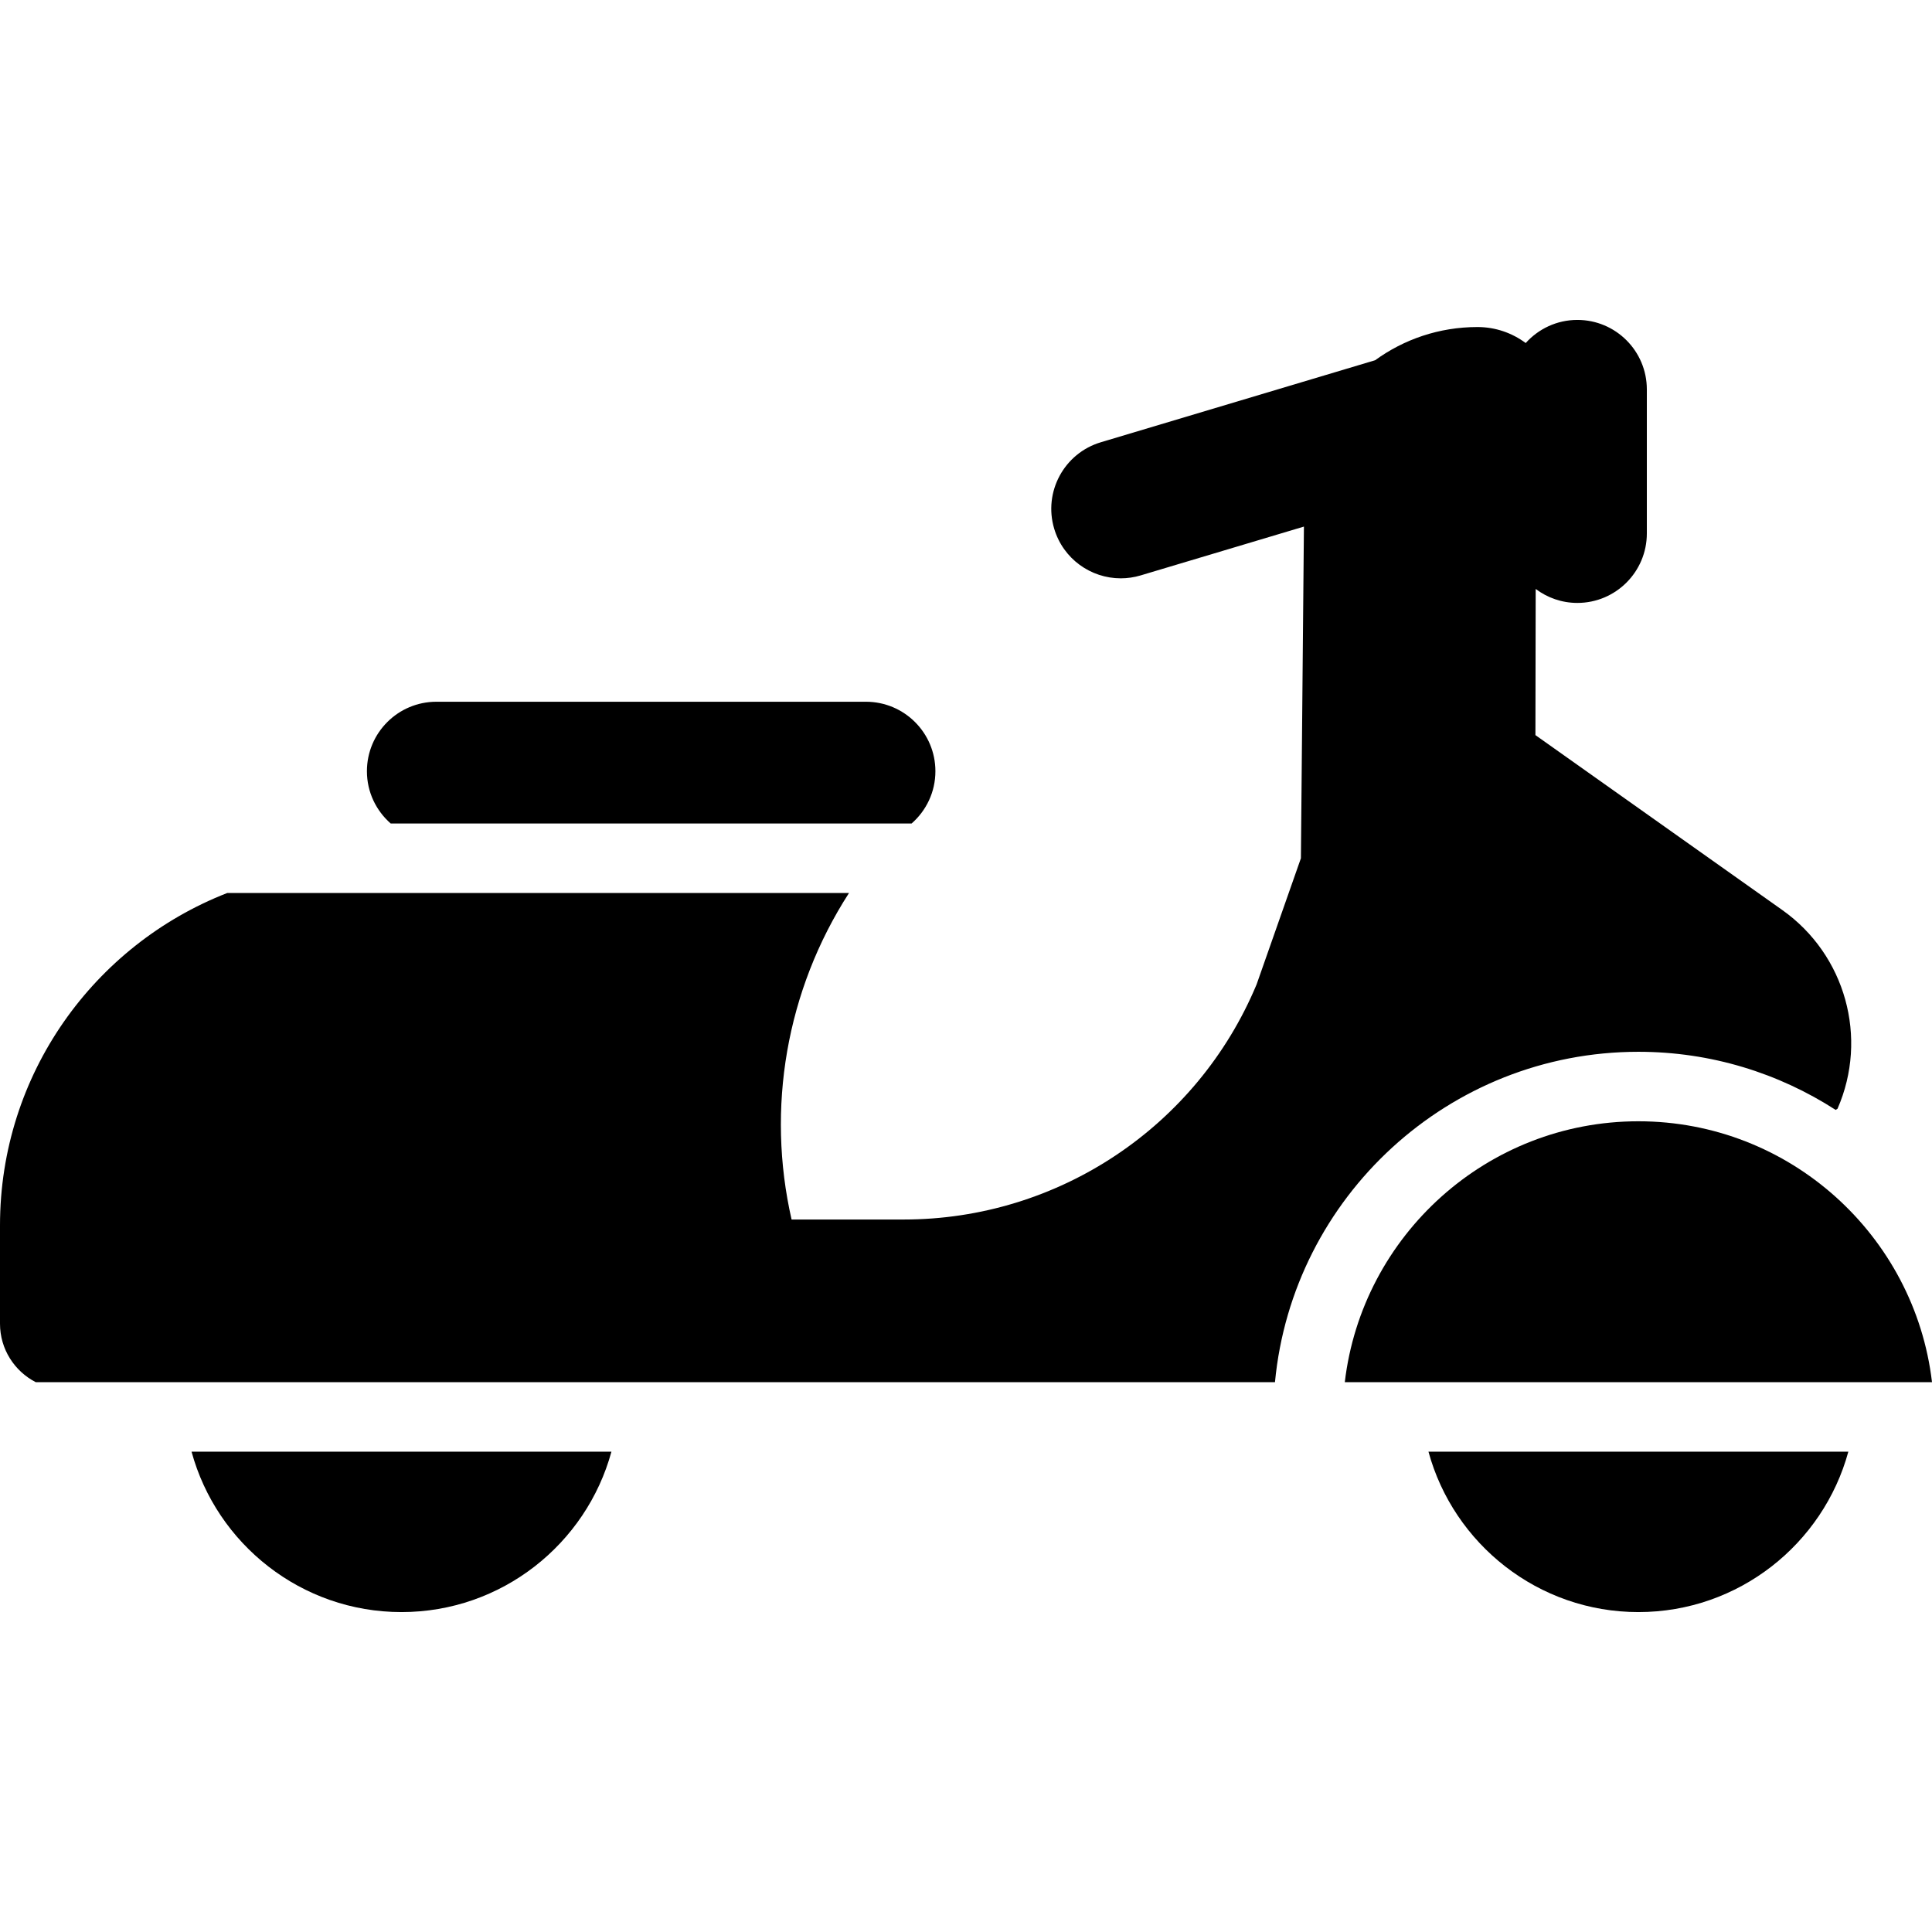<?xml version="1.0" encoding="iso-8859-1"?>
<!-- Uploaded to: SVG Repo, www.svgrepo.com, Generator: SVG Repo Mixer Tools -->
<svg fill="#000000" height="800px" width="800px" version="1.1" id="Layer_1" xmlns="http://www.w3.org/2000/svg" xmlns:xlink="http://www.w3.org/1999/xlink" 
	 viewBox="0 0 512 512" xml:space="preserve">
<g>
	<g>
		<path d="M50.76,384.703c6.674,24.47,29.083,42.516,55.638,42.516c26.557,0,48.965-18.047,55.64-42.516H50.76z"/>
	</g>
</g>
<g>
	<g>
		<path d="M378.555,384.703c6.674,24.47,29.082,42.516,55.638,42.516s48.964-18.047,55.638-42.516H378.555z"/>
	</g>
</g>
<g>
	<g>
		<path d="M472.326,241.168l-65.424-46.356l0.07-38.734c3.079,2.314,6.893,3.703,11.042,3.703c10.17,0,18.415-8.245,18.415-18.415
			v-38.17c0-10.17-8.245-18.415-18.415-18.415c-5.441,0-10.315,2.374-13.686,6.126c-3.575-2.652-7.987-4.239-12.78-4.239
			c-10.18,0-19.532,3.278-27.12,8.797l-72.688,21.736c-9.744,2.913-15.279,13.174-12.366,22.918
			c2.387,7.985,9.707,13.144,17.635,13.144c1.747,0,3.523-0.25,5.284-0.777l43.261-12.936l-0.8,87.898l-11.745,33.441
			c-15.748,37.727-52.625,62.294-93.507,62.295h-29.725c-6.712-29.401-1.472-60.664,15.217-86.527H60.216
			C24.979,250.401,0,284.648,0,324.75v26.041c0,6.756,3.849,12.602,9.468,15.497h328.414v0c4.654-49.05,46.064-87.553,96.311-87.553
			c19.248,0,37.187,5.673,52.275,15.401l0.496-0.314C495.181,275.019,489.069,253.031,472.326,241.168z"/>
	</g>
</g>
<g>
	<g>
		<path d="M229.478,185.969H115.652c-10.17,0-18.415,8.245-18.415,18.415c0,5.532,2.452,10.48,6.313,13.857h138.029
			c3.862-3.375,6.314-8.325,6.314-13.857C247.893,194.214,239.648,185.969,229.478,185.969z"/>
	</g>
</g>
<g>
	<g>
		<path d="M434.193,297.15c-40.085,0-73.237,30.26-77.807,69.138H512C507.429,327.411,474.278,297.15,434.193,297.15z"/>
	</g>
</g>
</svg>